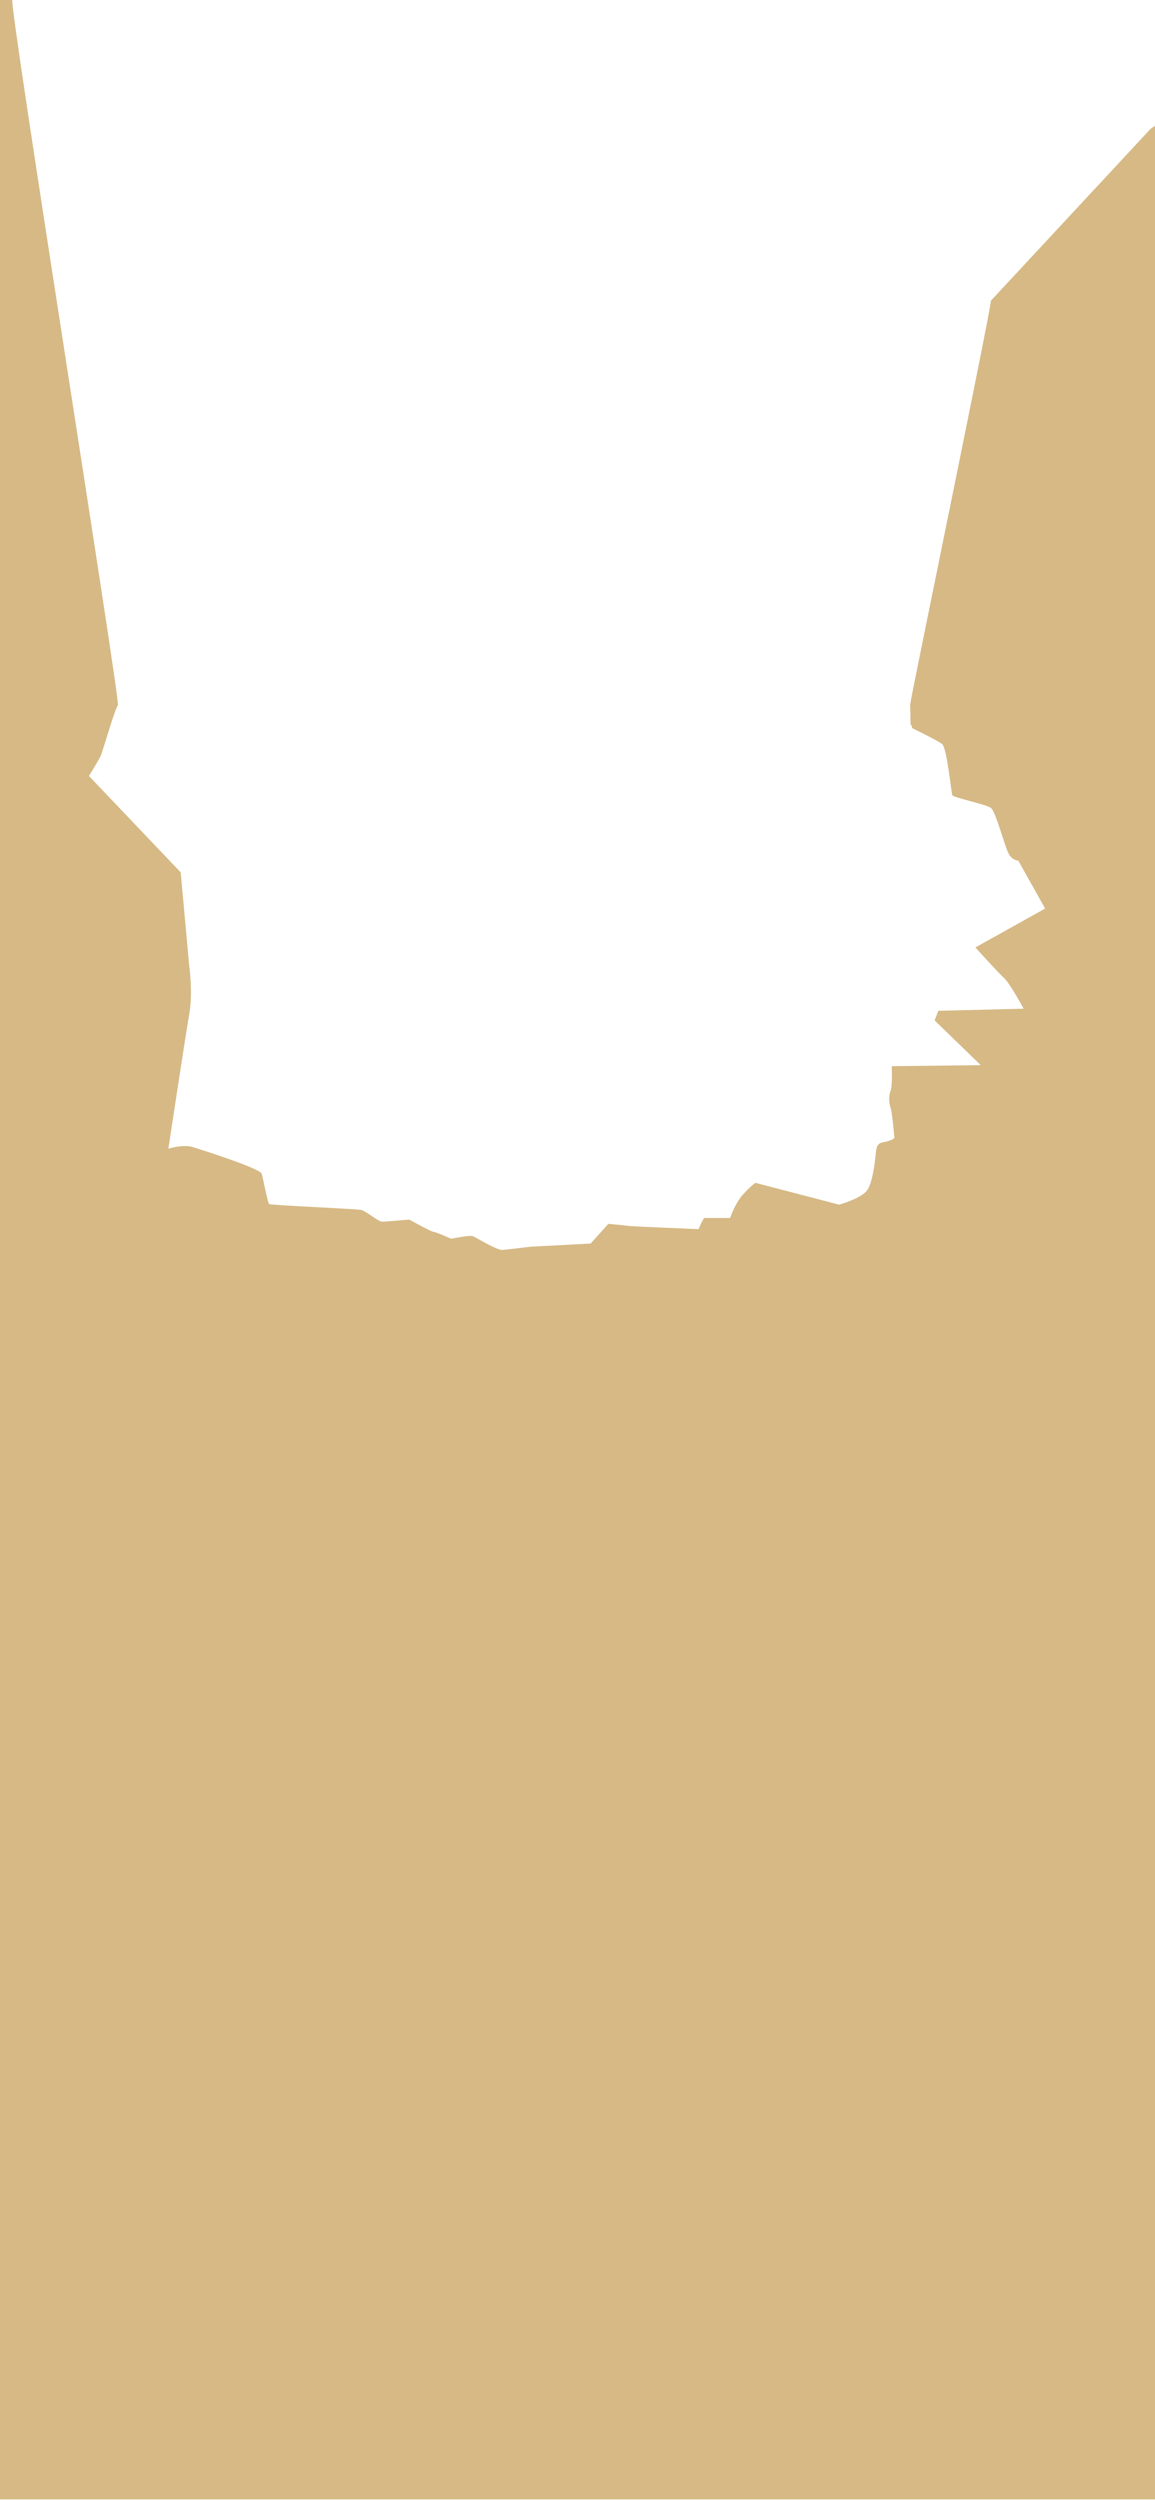 <?xml version="1.0" encoding="utf-8"?>
<svg xmlns="http://www.w3.org/2000/svg" fill="none" height="100%" overflow="visible" preserveAspectRatio="none" style="display: block;" viewBox="0 0 390 844" width="100%">
<path d="M39.815 238.042C40.685 236.891 3.077 2.217 4.164 0H0V843.743H390V42.5L388.5 43.5L334.603 101.5C334.422 105.418 307.425 235.907 307.425 237.33C307.208 237.579 307.425 240.221 307.425 241.817C307.425 247.284 307.727 243.135 307.969 245.772C310.807 247.15 316.81 250.159 318.115 251.165C319.746 252.424 321.195 267.525 321.557 268.424C321.92 269.323 332.972 271.48 334.603 272.739C336.233 273.997 339.314 285.863 340.582 288.2C341.596 290.07 343.179 290.537 343.843 290.537L352.902 306.717L329.348 319.841C332.006 322.777 337.683 328.974 339.132 330.268C340.582 331.562 344.085 337.639 345.655 340.515L316.847 341.235L315.578 344.471L331.16 359.572L301.084 359.932C301.204 362.029 301.301 366.619 300.721 368.201C299.996 370.179 300.178 372.336 300.721 373.954C301.265 375.572 301.99 383.483 301.99 384.022C301.99 384.561 300.178 385.28 298.003 385.64C295.829 385.999 295.829 388.337 295.648 390.134C295.467 391.932 294.742 398.764 292.93 401.64C291.481 403.941 285.924 405.955 283.328 406.674L255.063 399.303C254.459 399.723 252.744 401.137 250.714 403.438C248.685 405.739 247.091 409.55 246.547 411.168H237.85C237.56 411.168 236.401 413.685 235.857 414.944C228.489 414.644 213.499 414.009 212.484 413.865C211.47 413.721 207.351 413.326 205.418 413.146L199.439 419.798L179.146 420.877C176.67 421.176 171.319 421.811 169.725 421.955C167.732 422.135 160.666 417.641 159.578 417.281C158.709 416.993 154.384 417.76 152.331 418.18C150.58 417.401 146.932 415.843 146.352 415.843C145.772 415.843 140.675 413.086 138.199 411.708C135.481 411.948 129.828 412.427 128.958 412.427C127.871 412.427 123.523 408.831 122.073 408.472C120.624 408.112 91.453 406.854 90.909 406.494C90.366 406.135 88.916 398.045 88.373 396.247C87.829 394.449 68.624 388.337 65.181 387.258C62.427 386.395 58.477 387.258 56.847 387.797C58.779 375.033 62.898 348.066 63.913 342.313C64.927 336.56 64.336 329.249 63.913 326.313L61.014 294.492L30.031 261.952C31.119 260.214 33.438 256.415 34.017 255.121C34.742 253.503 38.728 239.48 39.815 238.042Z" fill="#D6B985" id="Vector 85"/>
</svg>